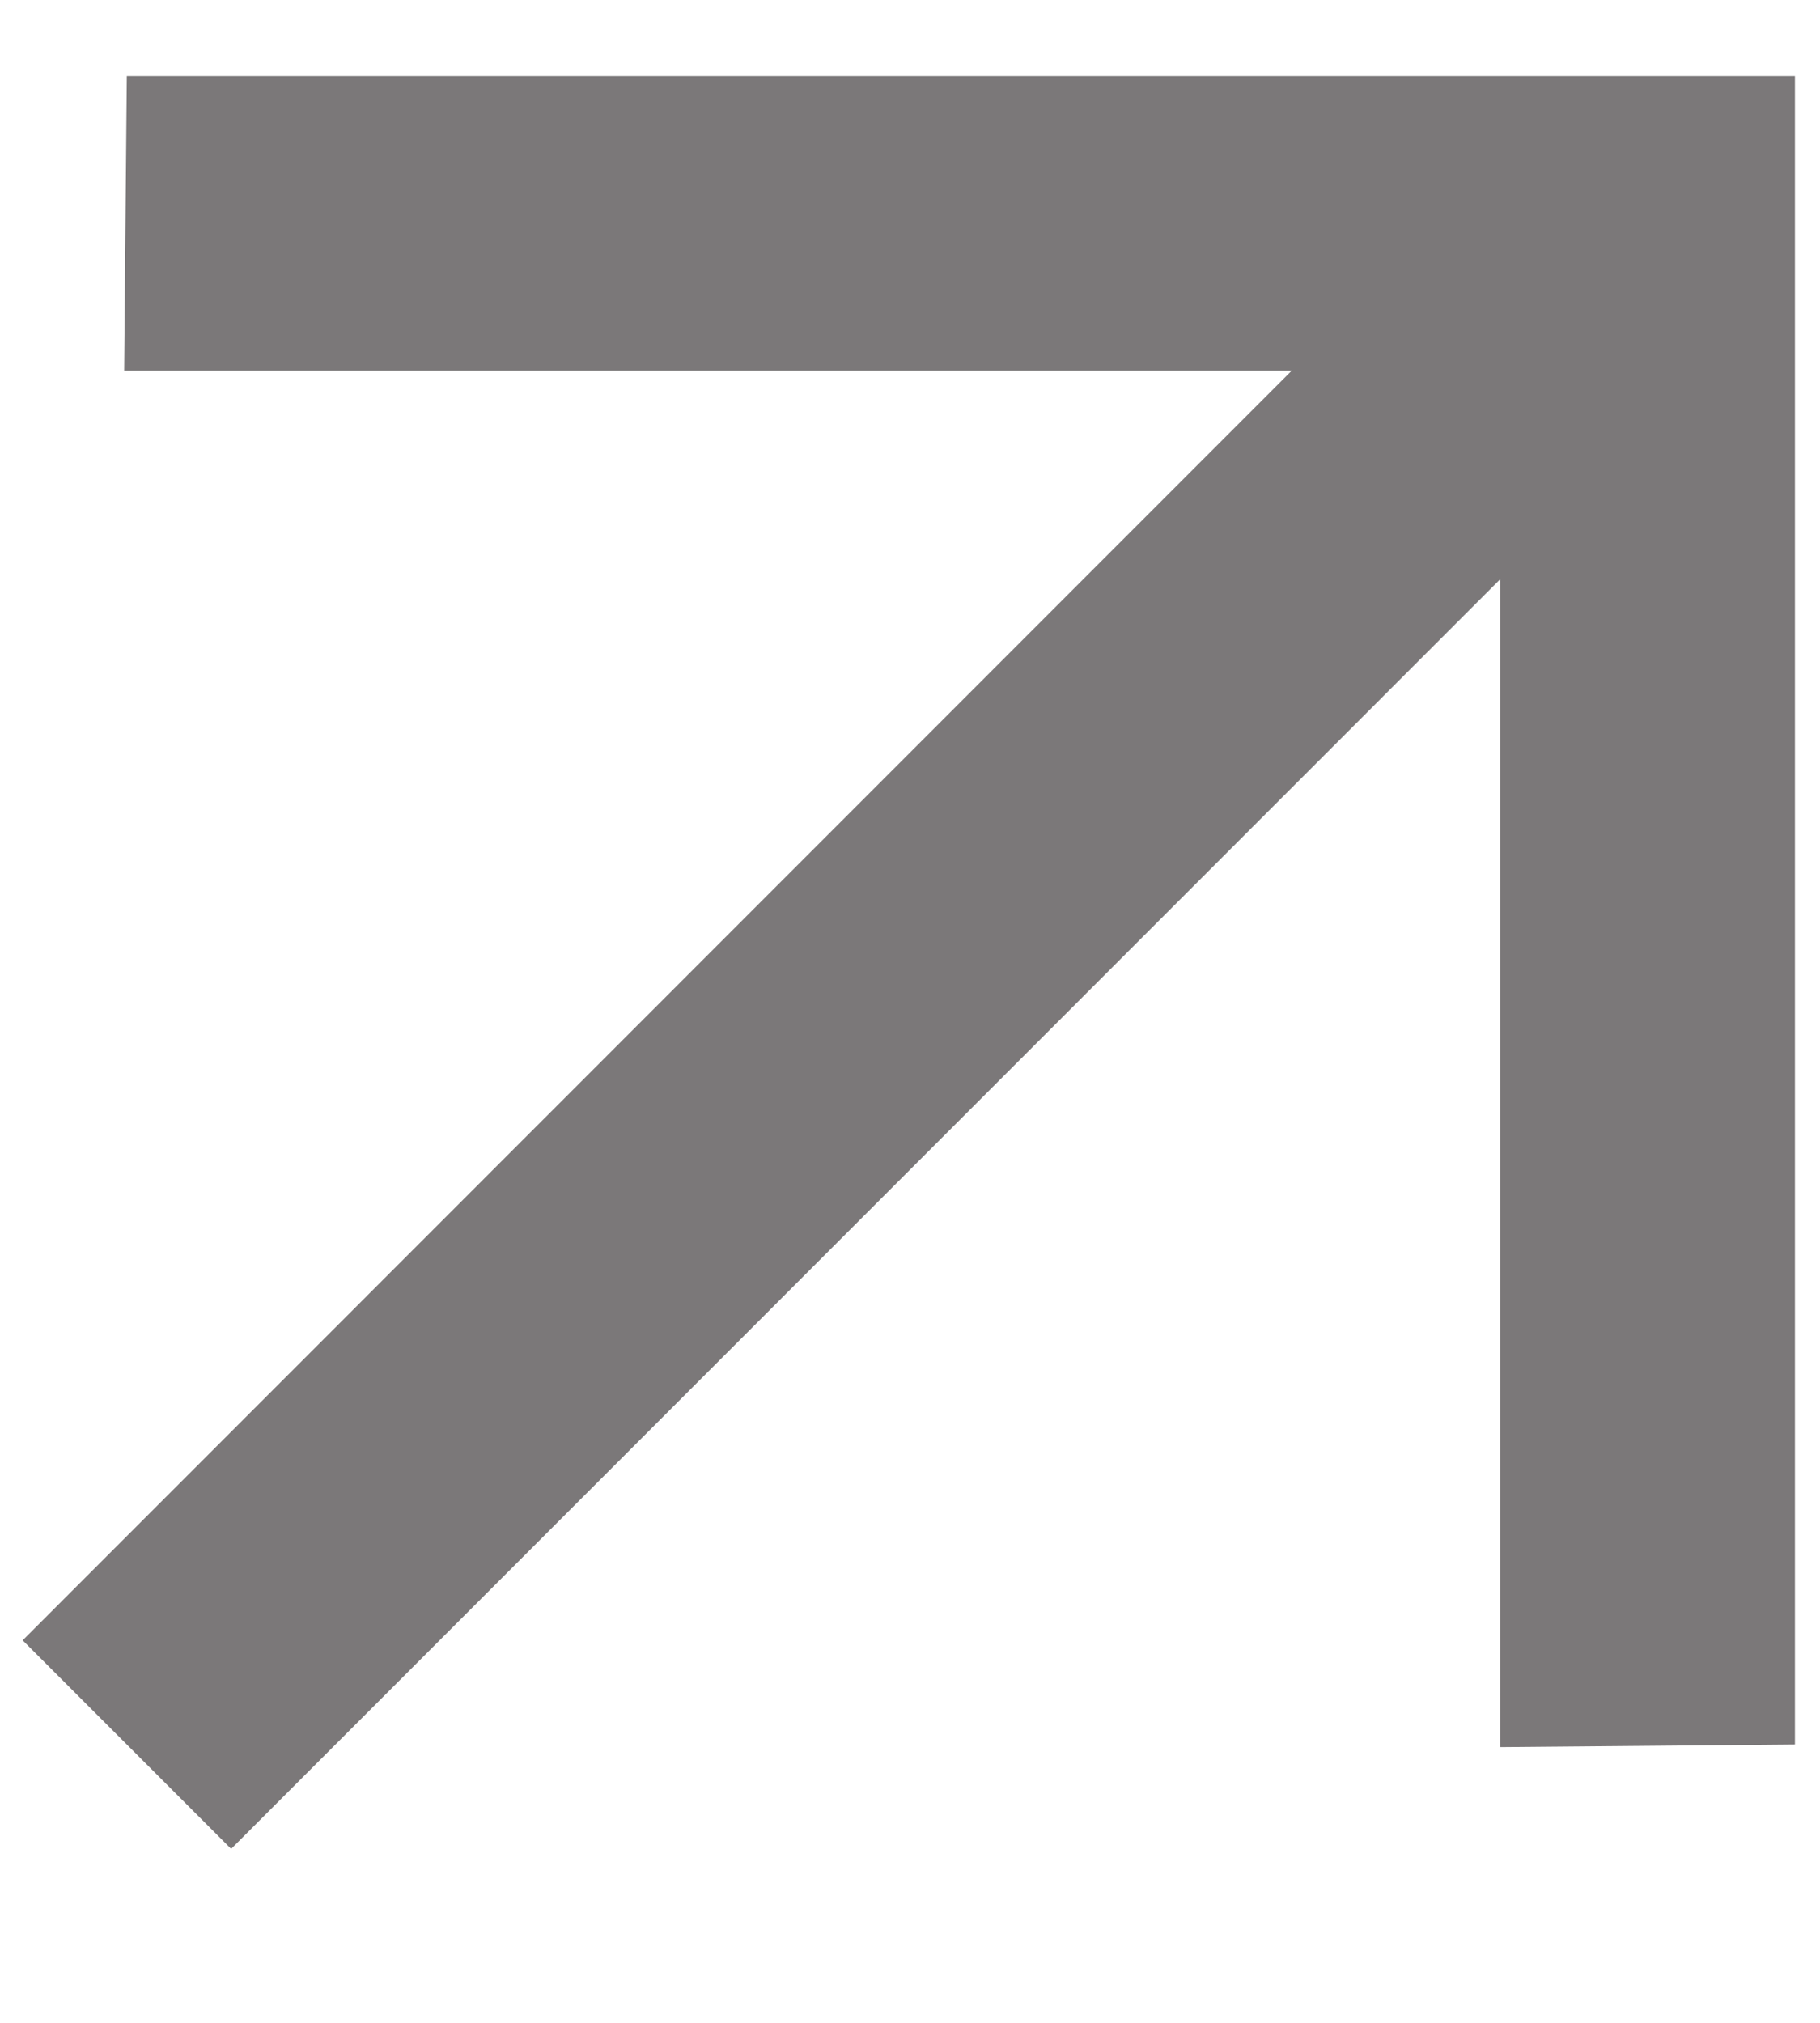 <svg xmlns="http://www.w3.org/2000/svg" width="9" height="10" viewBox="0 0 9 10" fill="none"><path opacity="0.6" d="M7.419 2.863L1.143 9.14L0.112 8.109L6.388 1.832H0.614L0.627 0.376H8.876V8.624L7.419 8.637L7.419 2.863Z" fill="#231F20"></path></svg>